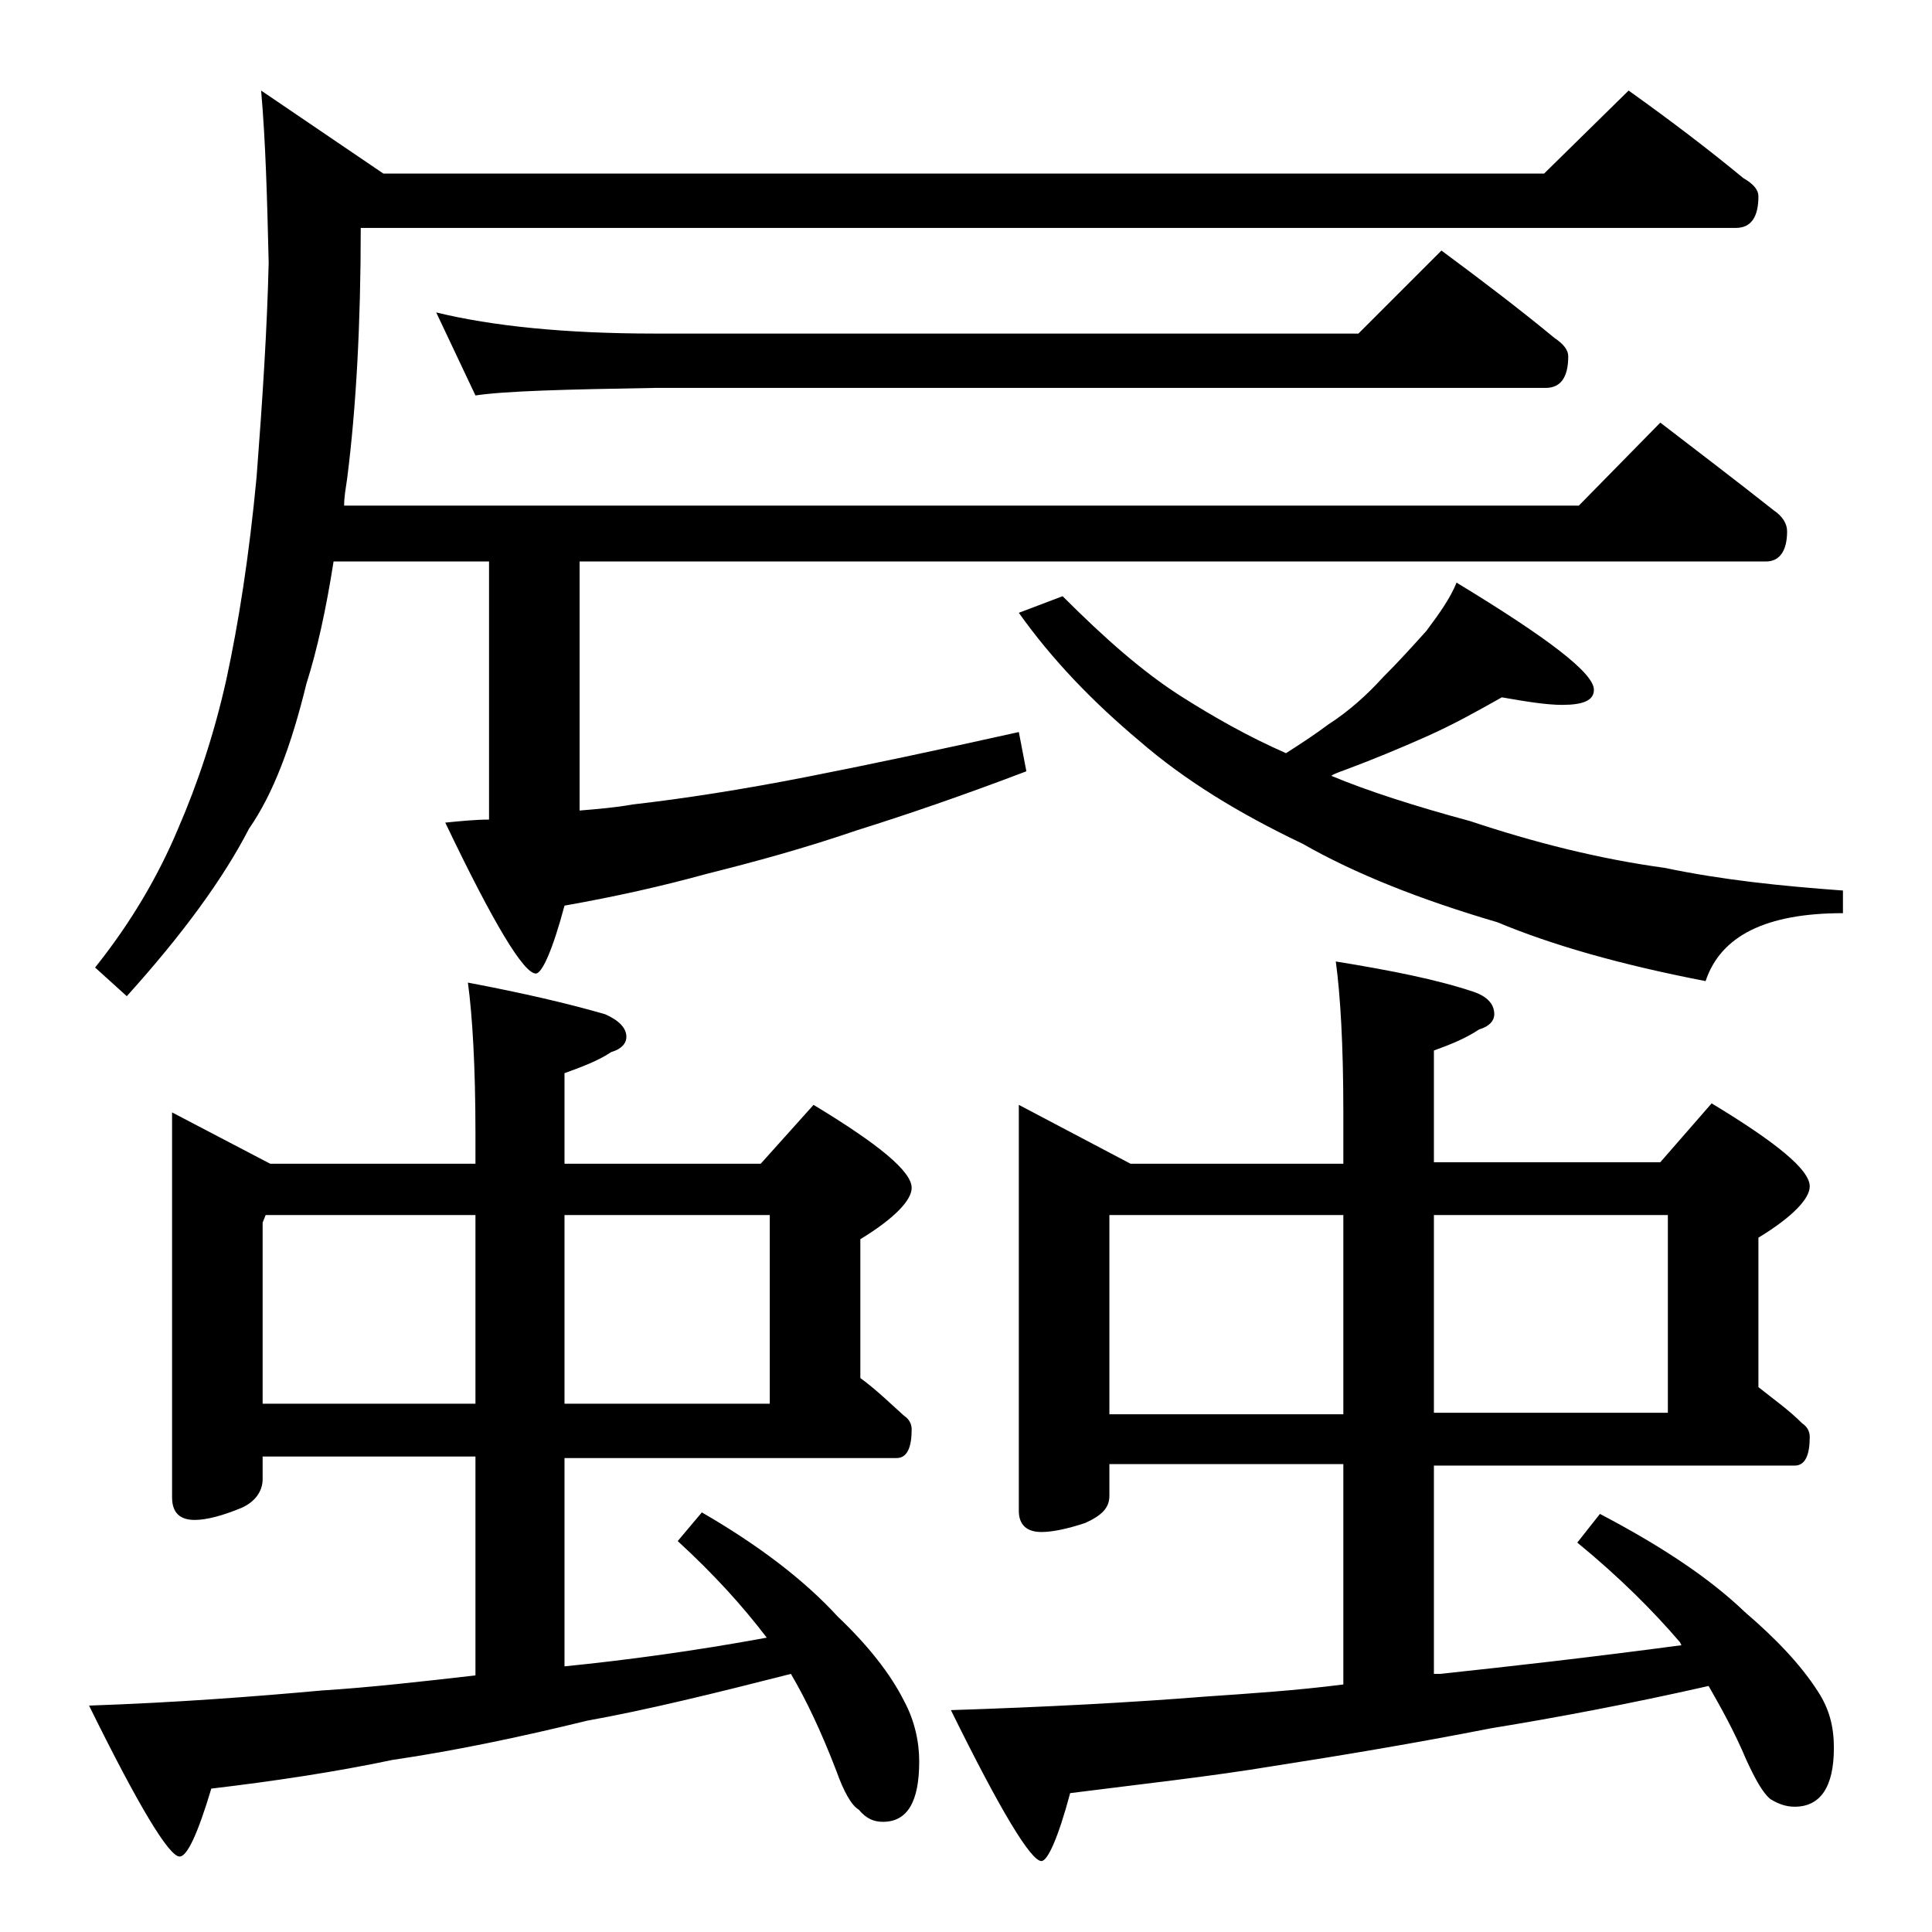 <?xml version="1.0" encoding="utf-8"?>
<!-- Generator: Adobe Illustrator 18.0.0, SVG Export Plug-In . SVG Version: 6.00 Build 0)  -->
<!DOCTYPE svg PUBLIC "-//W3C//DTD SVG 1.1//EN" "http://www.w3.org/Graphics/SVG/1.1/DTD/svg11.dtd">
<svg version="1.1" id="Layer_1" xmlns="http://www.w3.org/2000/svg" xmlns:xlink="http://www.w3.org/1999/xlink" x="0px" y="0px"
	 viewBox="0 0 128 128" enable-background="new 0 0 128 128" xml:space="preserve">
<path d="M11.4,73.7l6.5,3.4h13.6v-2c0-4.4-0.2-7.8-0.5-10c3.7,0.7,6.7,1.4,9.1,2.1c0.9,0.4,1.4,0.9,1.4,1.5c0,0.4-0.3,0.8-1,1
	c-0.9,0.6-2,1-3.1,1.4v6h13l3.5-3.9c4.3,2.6,6.5,4.4,6.5,5.5c0,0.8-1.1,2-3.4,3.4v9.2c1.1,0.8,2,1.7,2.9,2.5
	c0.3,0.2,0.5,0.5,0.5,0.9c0,1.2-0.3,1.9-1,1.9h-22v13.8c4-0.4,8.5-1,13.4-1.9c-1.6-2.1-3.5-4.2-5.9-6.4l1.6-1.9
	c3.8,2.2,6.8,4.5,9,6.9c2,1.9,3.5,3.8,4.4,5.6c0.7,1.3,1,2.7,1,4c0,2.7-0.8,4-2.4,4c-0.6,0-1.1-0.2-1.6-0.8c-0.5-0.3-1-1.2-1.5-2.6
	c-1-2.6-2-4.7-3-6.4c-5.1,1.3-9.6,2.4-13.5,3.1c-4.5,1.1-8.8,2-12.9,2.6c-3.8,0.8-7.8,1.4-12,1.9c-0.9,3-1.6,4.5-2.1,4.5
	c-0.7,0-2.7-3.3-6-10c5.8-0.2,11-0.6,15.4-1c3.2-0.2,6.7-0.6,10.2-1V96.5H17.4V98c0,0.8-0.5,1.5-1.4,1.9c-1.2,0.5-2.3,0.8-3.1,0.8
	c-1,0-1.5-0.5-1.5-1.5V73.7z M107.9,6c2.8,2,5.3,3.9,7.6,5.8c0.7,0.4,1,0.8,1,1.2c0,1.4-0.5,2.1-1.5,2.1H23.9
	c0,6.3-0.3,11.9-0.9,16.6c-0.1,0.7-0.2,1.2-0.2,1.8h81.8L110,28c2.6,2,5.1,3.9,7.5,5.8c0.6,0.4,0.9,0.9,0.9,1.4c0,1.3-0.5,2-1.4,2
	H38.4v16.5c1.2-0.1,2.4-0.2,3.5-0.4c3.5-0.4,7.3-1,11.4-1.8c4.1-0.8,8.8-1.8,14.2-3l0.5,2.6c-4.2,1.6-8,2.9-11.2,3.9
	c-3.5,1.2-6.8,2.1-10,2.9c-2.9,0.8-6,1.5-9.4,2.1c-0.8,3-1.5,4.5-1.9,4.5c-0.8,0-2.8-3.3-6-10c1-0.1,2-0.2,2.9-0.2V37.2H22.1
	c-0.5,3.2-1.1,5.9-1.8,8.1c-1,4.1-2.2,7.3-3.8,9.6c-1.7,3.3-4.4,7-8.1,11.1l-2.1-1.9c2.4-3,4.2-6.1,5.5-9.2c1.3-3,2.4-6.3,3.2-9.9
	c0.8-3.7,1.5-8.1,2-13.4c0.4-5.2,0.7-9.9,0.8-14.2c-0.1-4.2-0.2-8-0.5-11.4l8.1,5.5h76.9L107.9,6z M17.4,93h14.1V80.5H17.6L17.4,81
	V93z M28.9,20.7c3.7,0.9,8.5,1.4,14.5,1.4H90l5.5-5.5c2.7,2,5.2,3.9,7.5,5.8c0.6,0.4,0.9,0.8,0.9,1.2c0,1.4-0.5,2.1-1.5,2.1h-59
	c-5.9,0.1-9.9,0.2-11.9,0.5L28.9,20.7z M37.4,80.5V93H51V80.5H37.4z M67.5,73.2l7.4,3.9H89v-3.4c0-4.5-0.2-7.8-0.5-10
	c3.7,0.6,6.7,1.2,9.1,2c0.9,0.3,1.4,0.8,1.4,1.5c0,0.4-0.3,0.8-1,1c-0.9,0.6-1.9,1-3,1.4V77h15l3.4-3.9c4.3,2.6,6.5,4.4,6.5,5.5
	c0,0.8-1.1,2-3.4,3.4v9.9c1,0.8,2,1.5,2.9,2.4c0.3,0.2,0.5,0.5,0.5,0.9c0,1.2-0.3,1.9-1,1.9H95v13.8h0.4c4.7-0.5,10-1.1,16-1.9
	l-0.1-0.2c-1.8-2.1-4-4.3-6.8-6.6l1.5-1.9c4,2.1,7.2,4.2,9.6,6.5c2.1,1.8,3.7,3.5,4.8,5.2c0.8,1.2,1.1,2.4,1.1,3.8
	c0,2.6-0.9,3.9-2.6,3.9c-0.6,0-1.1-0.2-1.6-0.5c-0.5-0.4-1-1.3-1.6-2.6c-0.8-1.9-1.7-3.5-2.5-4.9c-5.3,1.2-10.1,2.1-14.4,2.8
	c-5.1,1-9.9,1.8-14.4,2.5c-4.2,0.7-8.8,1.2-13.5,1.8c-0.8,3-1.5,4.5-1.9,4.5c-0.7,0-2.7-3.3-6-10c6.2-0.2,11.9-0.5,16.9-0.9
	c2.9-0.2,6-0.4,9.1-0.8V97H73.5v2.1c0,0.8-0.5,1.3-1.6,1.8c-1.2,0.4-2.2,0.6-2.9,0.6c-1,0-1.5-0.5-1.5-1.4V73.2z M99.5,46.2
	c-1.6,0.9-3.2,1.8-5,2.6c-1.8,0.8-3.5,1.5-5.1,2.1c-0.5,0.2-0.9,0.3-1.2,0.5c2.4,1,5.5,2,9.2,3c4.2,1.4,8.5,2.5,12.9,3.1
	c3.8,0.8,7.7,1.2,11.8,1.5v1.5c-5.1,0-8.1,1.5-9.1,4.5c-5.7-1.1-10.2-2.4-13.8-3.9c-5.1-1.5-9.4-3.2-12.9-5.2
	c-4.2-2-7.8-4.2-10.8-6.8c-3.1-2.6-5.8-5.4-8-8.5l2.9-1.1c2.8,2.8,5.3,5,7.8,6.6c2.2,1.4,4.5,2.7,7,3.8c1.1-0.7,2-1.3,2.8-1.9
	c1.4-0.9,2.6-2,3.6-3.1c1.1-1.1,2-2.1,2.9-3.1c0.9-1.2,1.6-2.2,2-3.2c6.1,3.7,9.1,6,9.1,7.1c0,0.7-0.7,1-2.1,1
	C102.5,46.7,101.2,46.5,99.5,46.2z M73.5,93.7H89V80.5H73.5V93.7z M95,80.5v13.1h15.5V80.5H95z"/>
</svg>
